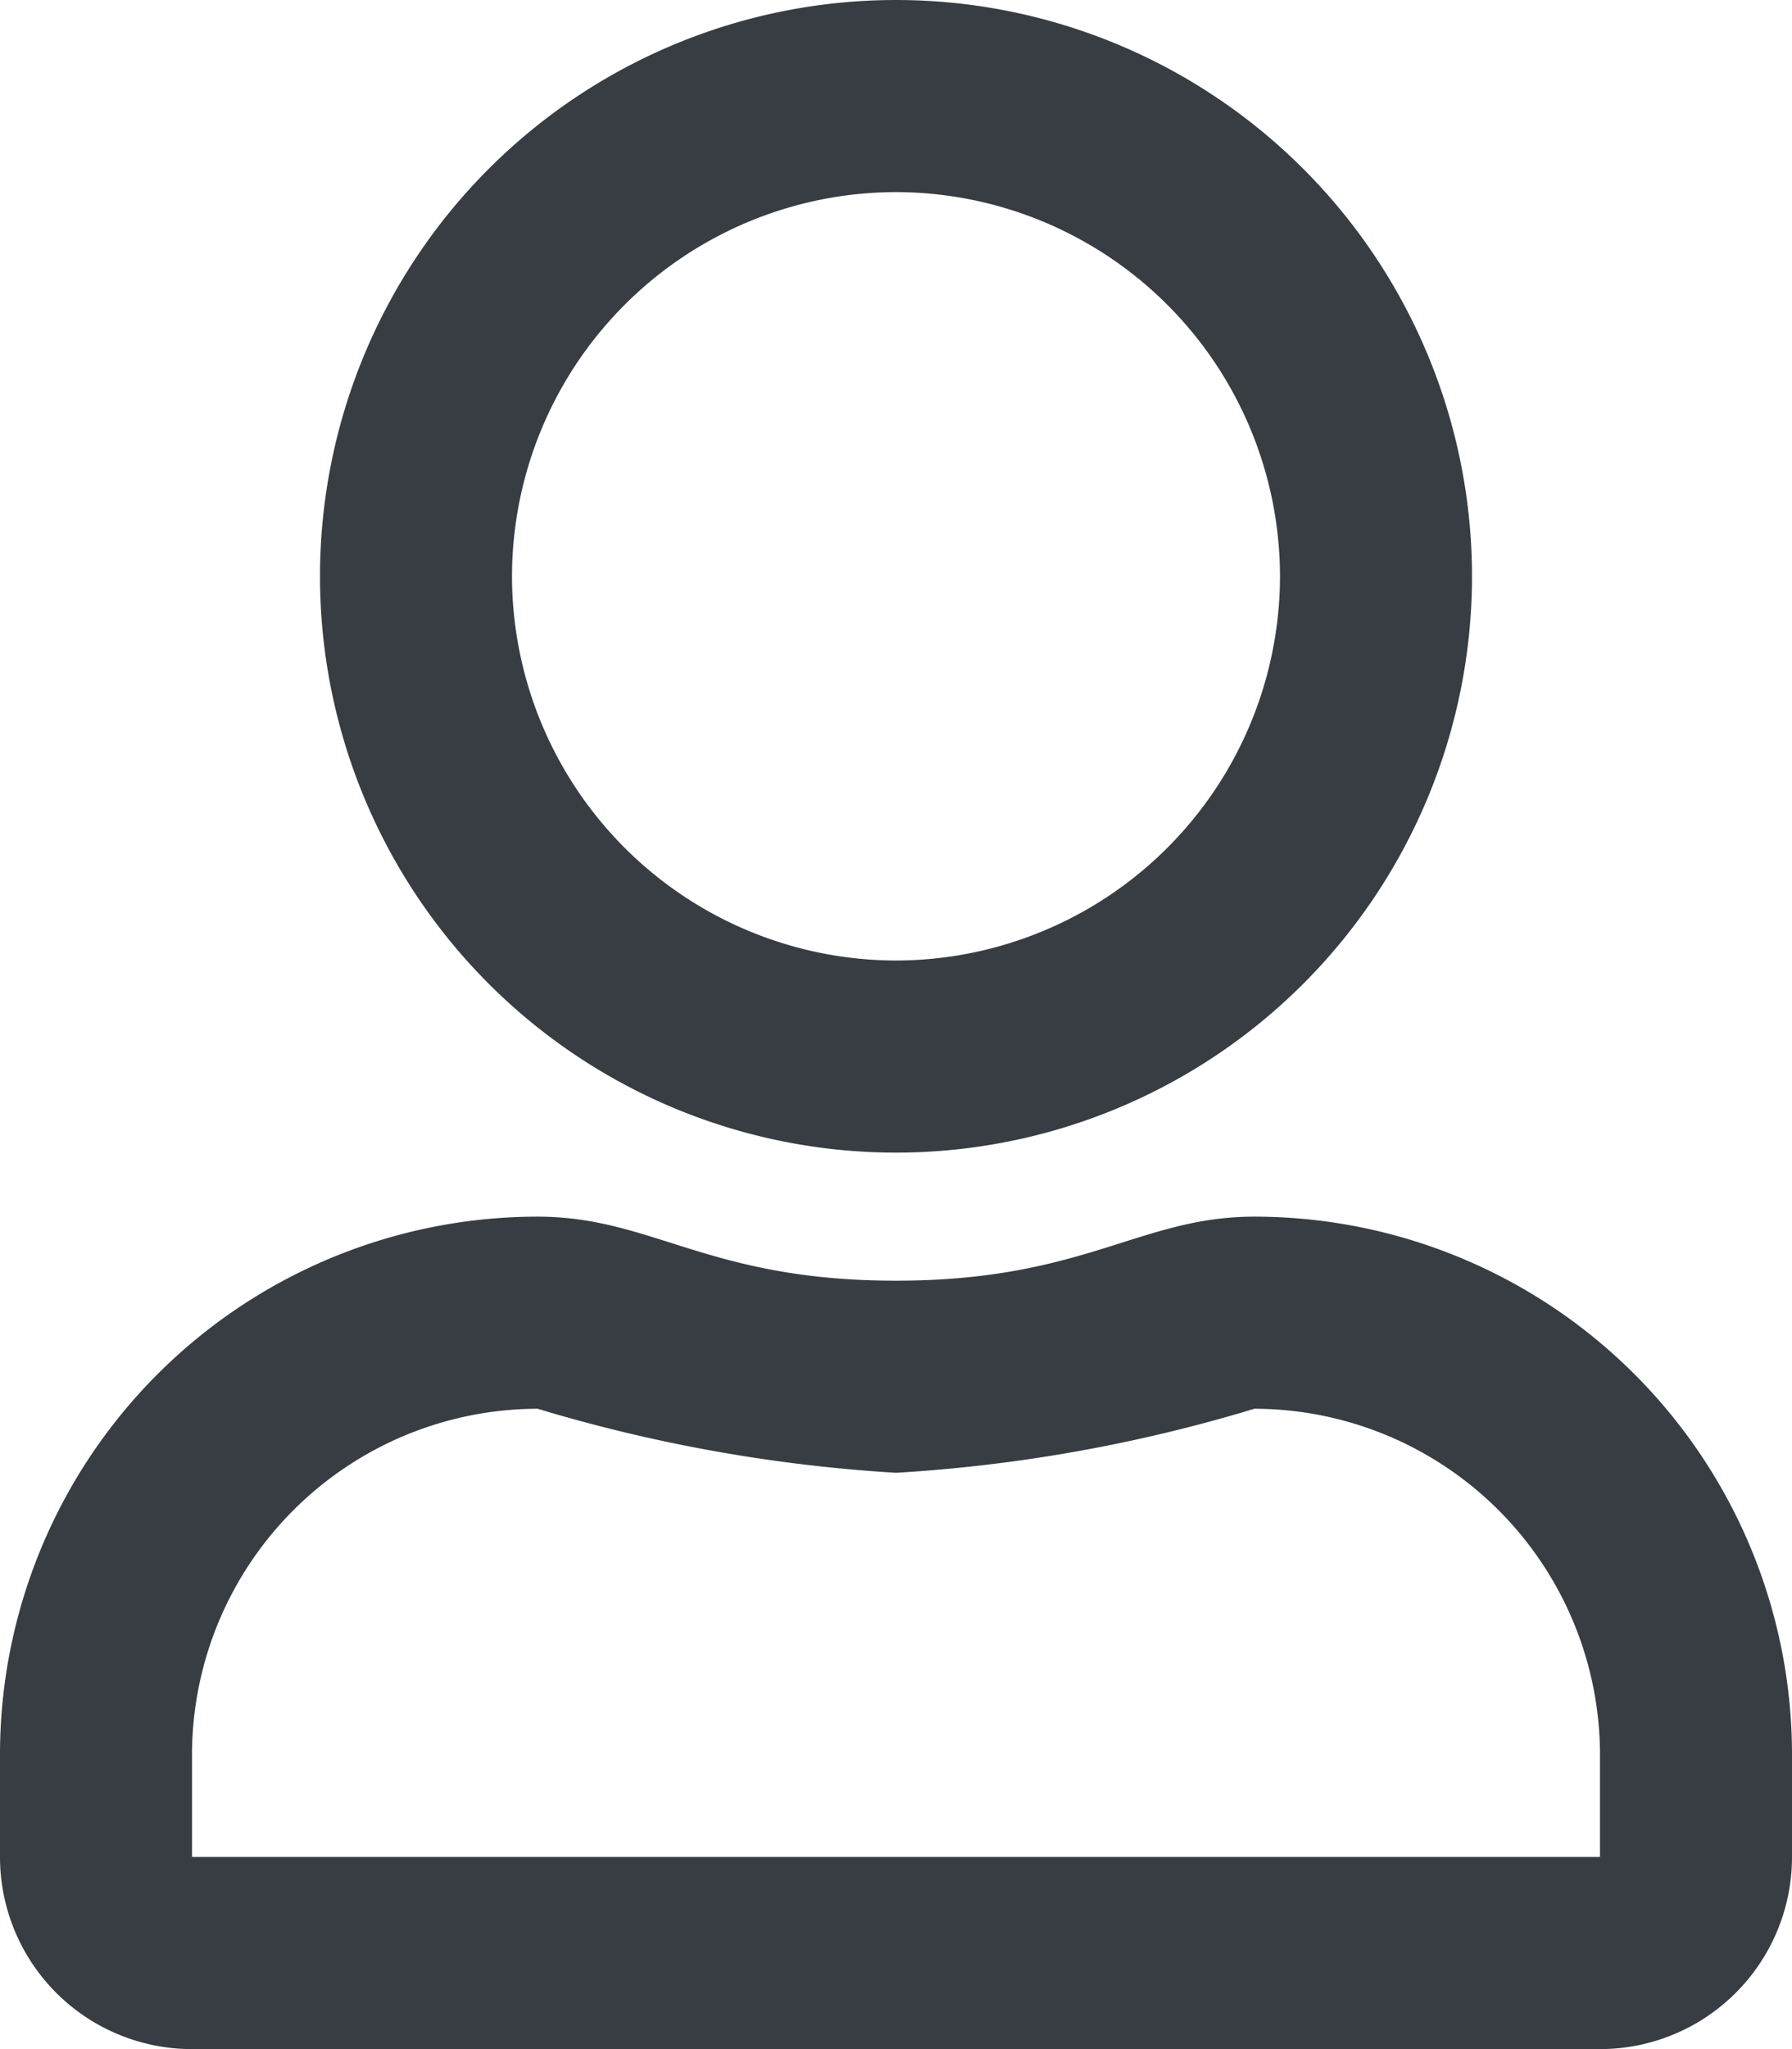 <svg xmlns="http://www.w3.org/2000/svg" width="17.5" height="20" viewBox="0 0 17.5 20">
  <path id="icon-user" d="M12.25-5.625c-1.121,0-1.66.625-3.5.625s-2.375-.625-3.5-.625A5.251,5.251,0,0,0,0-.375v1A1.875,1.875,0,0,0,1.875,2.5h13.75A1.875,1.875,0,0,0,17.5.625v-1A5.251,5.251,0,0,0,12.25-5.625ZM15.625.625H1.875v-1A3.381,3.381,0,0,1,5.25-3.75a15.294,15.294,0,0,0,3.5.625,15.146,15.146,0,0,0,3.5-.625A3.381,3.381,0,0,1,15.625-.375ZM8.75-6.25a5.626,5.626,0,0,0,5.625-5.625A5.626,5.626,0,0,0,8.75-17.5a5.626,5.626,0,0,0-5.625,5.625A5.626,5.626,0,0,0,8.75-6.25Zm0-9.375a3.756,3.756,0,0,1,3.75,3.75,3.756,3.756,0,0,1-3.75,3.75A3.756,3.756,0,0,1,5-11.875,3.756,3.756,0,0,1,8.75-15.625Z" transform="translate(0 17.5)" fill="#373d42"/>
</svg>
